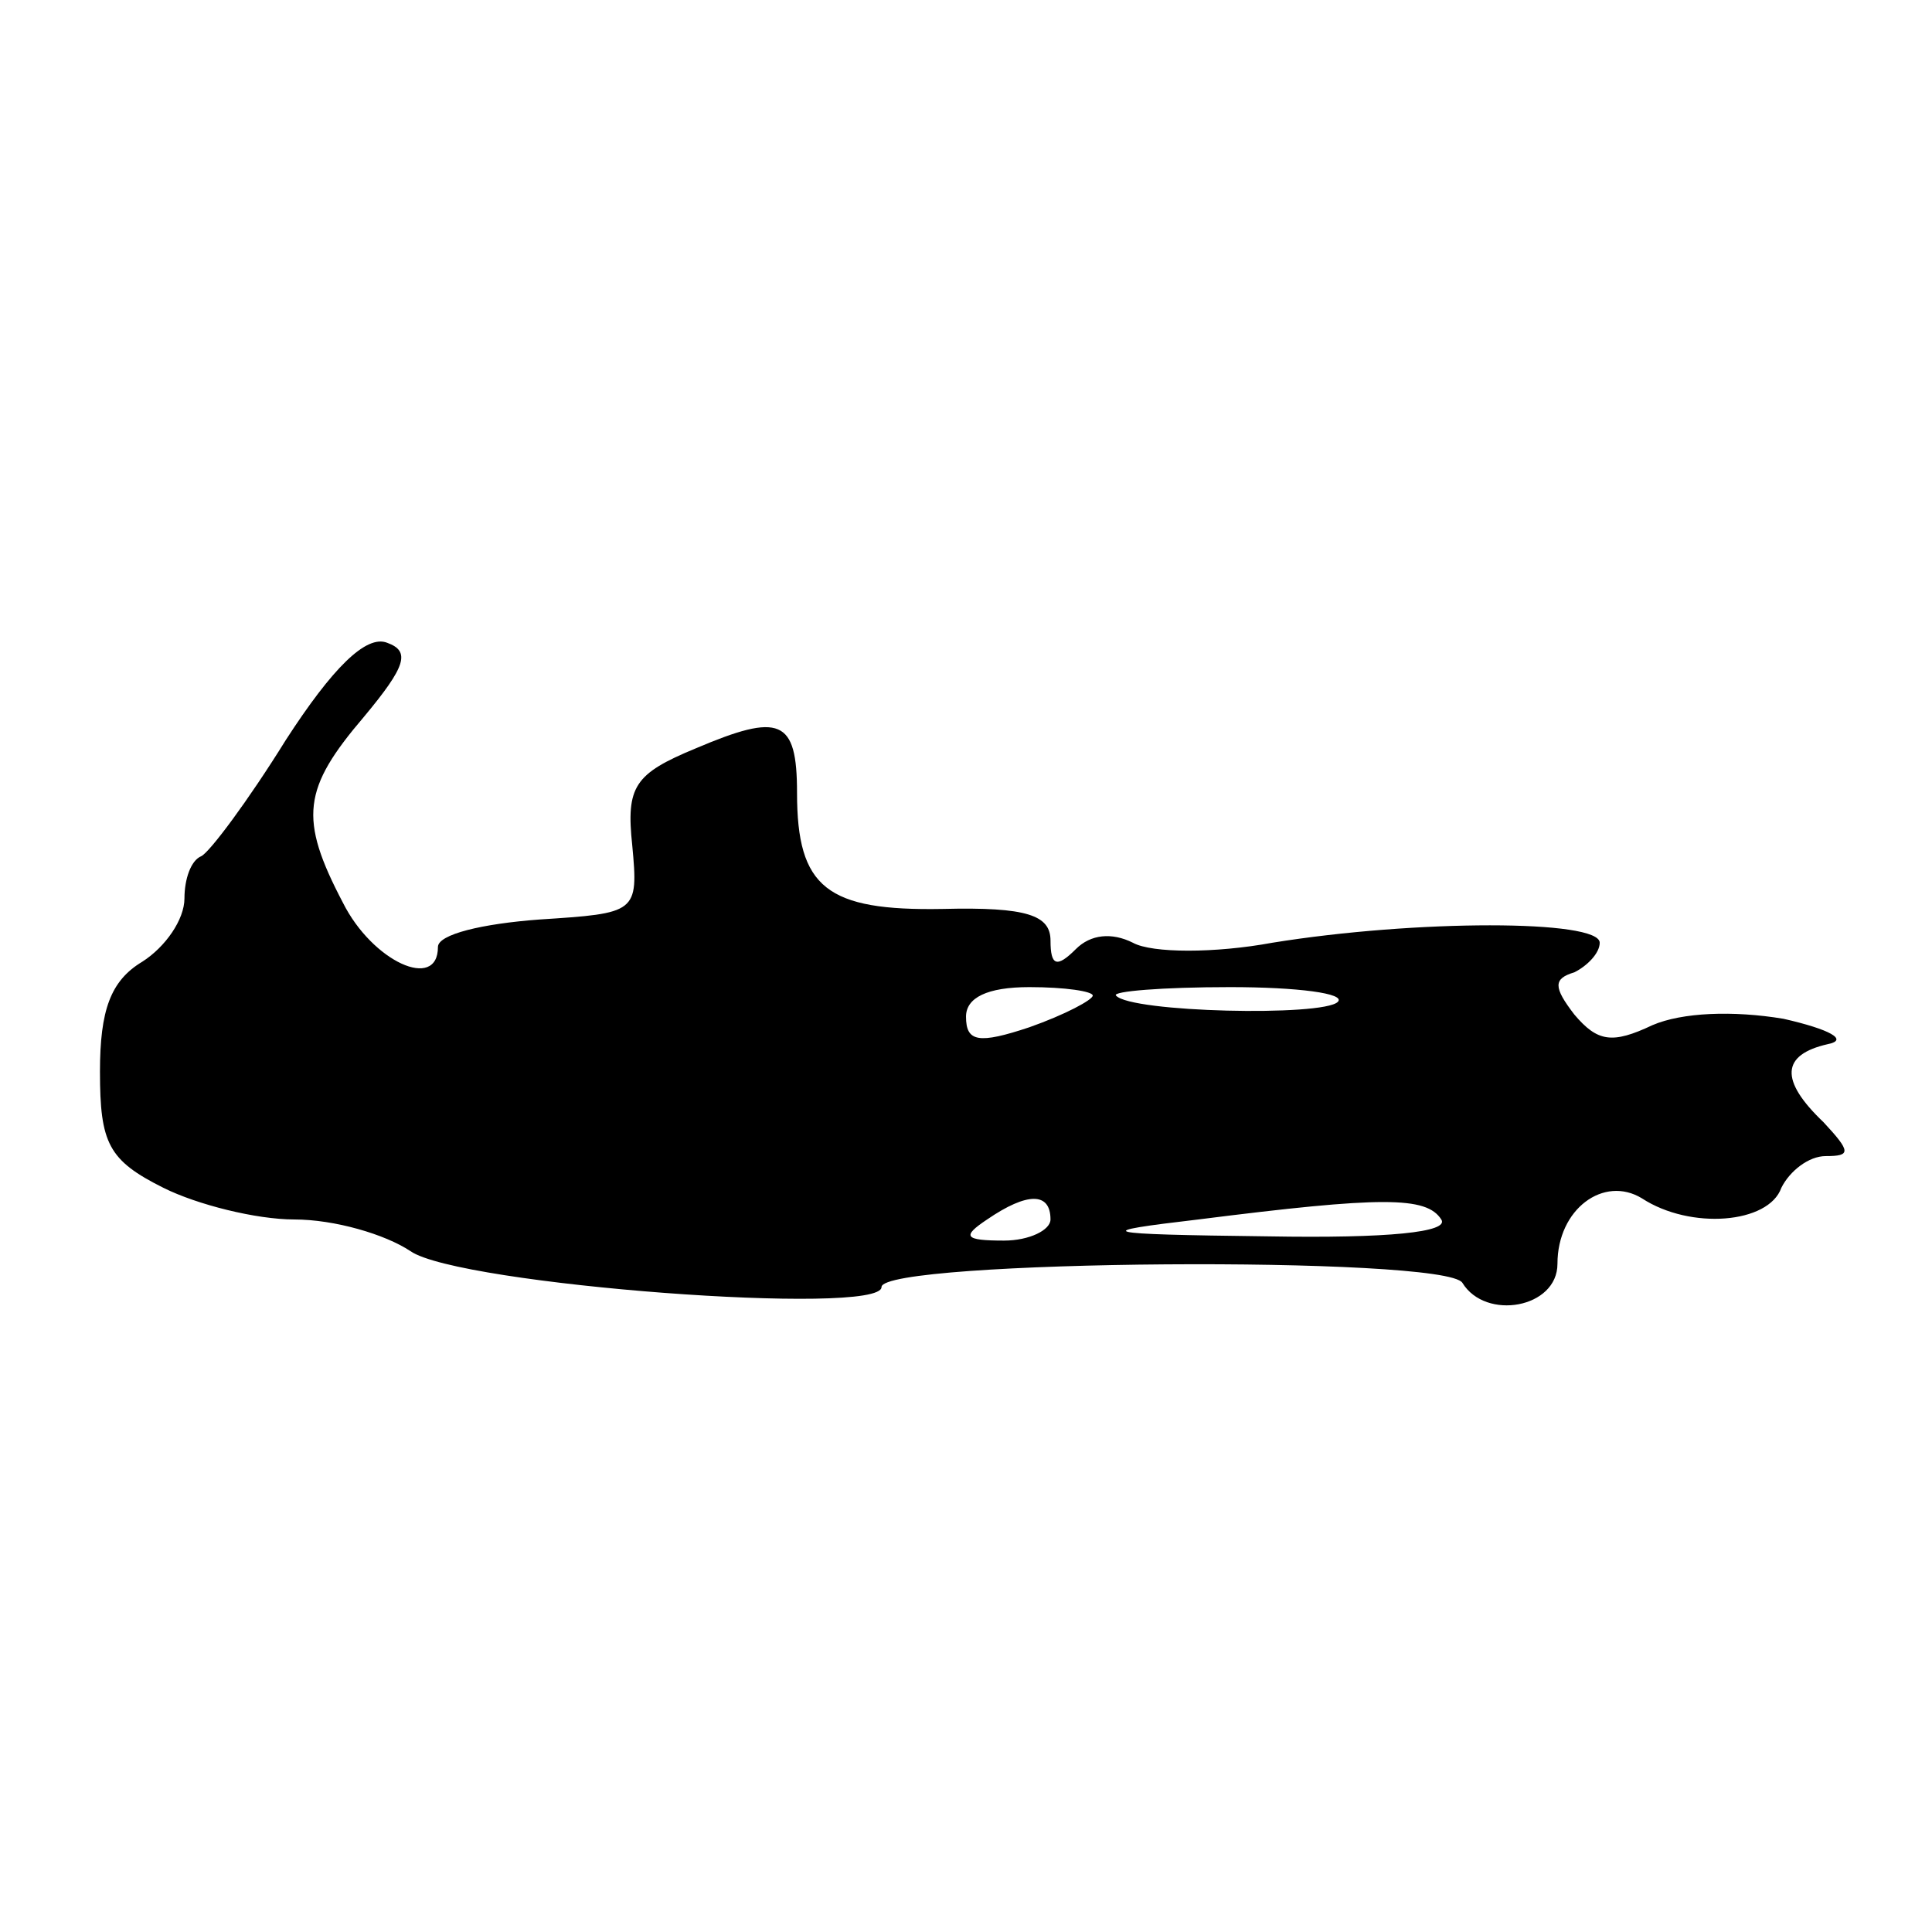 <?xml version="1.0" encoding="UTF-8"?>
<!-- Uploaded to: SVG Repo, www.svgrepo.com, Generator: SVG Repo Mixer Tools -->
<svg fill="#000000" width="800px" height="800px" version="1.1" viewBox="144 144 512 512" xmlns="http://www.w3.org/2000/svg">
 <path d="m219.75 340.1c-10.078 16.234-20.152 29.668-22.391 30.789-2.801 1.121-4.477 6.156-4.477 11.195 0 5.598-5.039 12.875-11.195 16.793-8.398 5.039-11.195 12.875-11.195 29.109 0 19.031 2.238 23.512 16.793 30.789 8.957 4.477 24.629 8.398 34.707 8.398 10.637 0 24.07 3.918 30.789 8.398 12.875 8.957 124.83 17.352 124.83 9.516 0-7.277 149.46-8.398 153.94-1.121 6.156 10.078 25.191 6.719 25.191-5.039 0-14.555 12.316-23.512 22.391-17.352 12.875 8.398 33.586 6.719 36.945-2.801 2.238-4.477 7.277-8.398 11.754-8.398 6.719 0 6.719-1.121-0.559-8.957-11.754-11.195-11.195-17.914 1.121-20.711 5.598-1.121 0.559-3.918-11.754-6.719-13.434-2.238-26.871-1.68-34.707 1.68-10.637 5.039-14.555 4.477-20.711-2.801-5.598-7.277-5.598-9.516 0-11.195 3.359-1.68 6.719-5.039 6.719-7.836 0-6.156-48.703-6.156-86.766 0-15.113 2.801-31.906 2.801-36.945 0-5.598-2.801-11.195-2.238-15.113 1.68-5.039 5.039-6.719 4.477-6.719-2.238 0-6.719-6.156-8.957-28.551-8.398-30.789 0.559-38.625-5.598-38.625-30.789 0-19.594-4.477-21.273-26.871-11.754-16.234 6.719-18.473 10.078-16.793 25.75 1.68 17.914 1.121 17.914-24.629 19.594-15.113 1.121-26.871 3.918-26.871 7.277 0 11.754-17.352 3.918-25.191-11.754-11.754-22.391-10.637-30.23 5.598-49.262 11.195-13.434 12.316-17.352 6.156-19.594-5.598-2.238-14.555 6.719-26.871 25.75zm213.84 67.734c0 1.121-7.277 5.039-16.793 8.398-13.434 4.477-16.793 3.918-16.793-2.801 0-5.039 5.598-7.836 16.793-7.836 9.516 0 16.793 1.121 16.793 2.238zm64.934 1.68c-3.918 3.918-54.859 2.801-58.777-1.68-1.121-1.121 12.316-2.238 30.23-2.238 17.914 0 30.789 1.68 28.551 3.918zm-76.133 57.656c0 2.801-5.598 5.598-12.316 5.598-10.637 0-11.195-1.121-4.477-5.598 10.637-7.277 16.793-7.277 16.793 0zm103.56 0c2.238 3.359-13.996 5.039-45.902 4.477-45.902-0.559-47.023-1.121-18.473-4.477 48.703-6.156 60.457-6.156 64.375 0z"/>
</svg>
